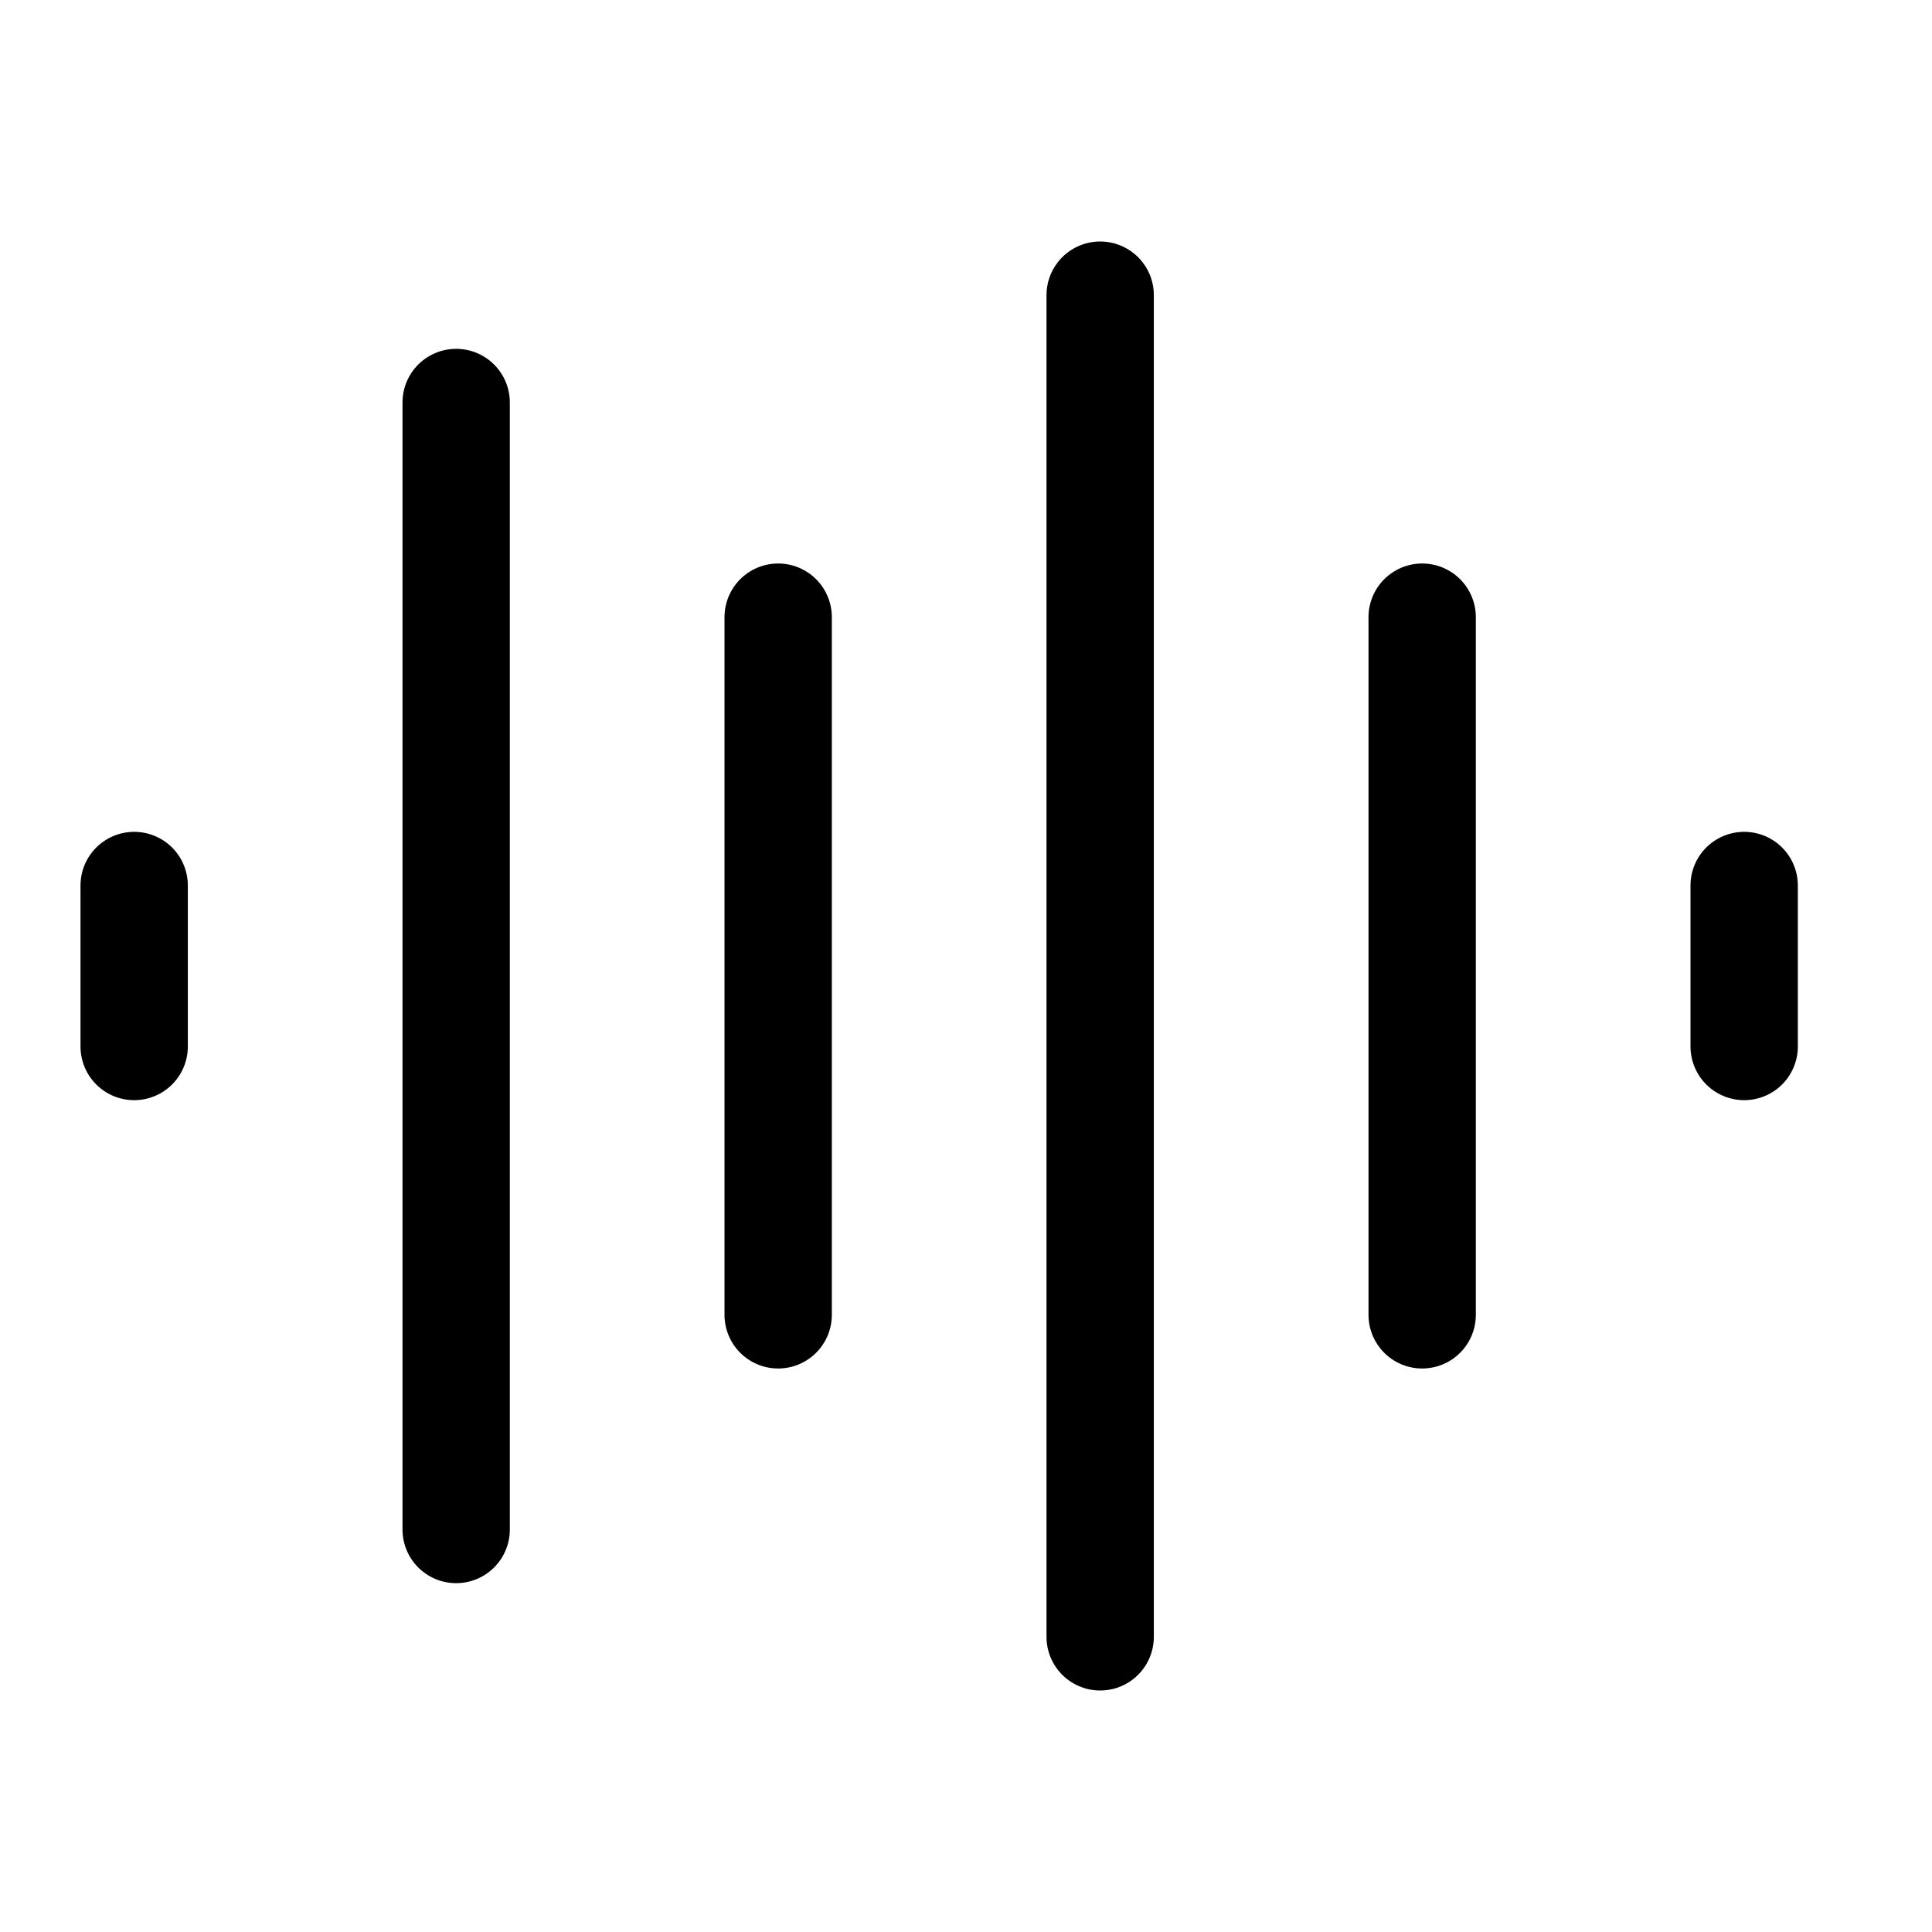 <svg xmlns="http://www.w3.org/2000/svg" width="18" height="18"><path fill="none" stroke="#000" stroke-linecap="round" stroke-linejoin="round" d="M1.25 8.25v1.5m15-1.5v1.5m-12-6v10.5m3-8.5v6.5m3-9.5v12.5m3-9.5v6.5" class="nc-icon-wrapper"/></svg>
